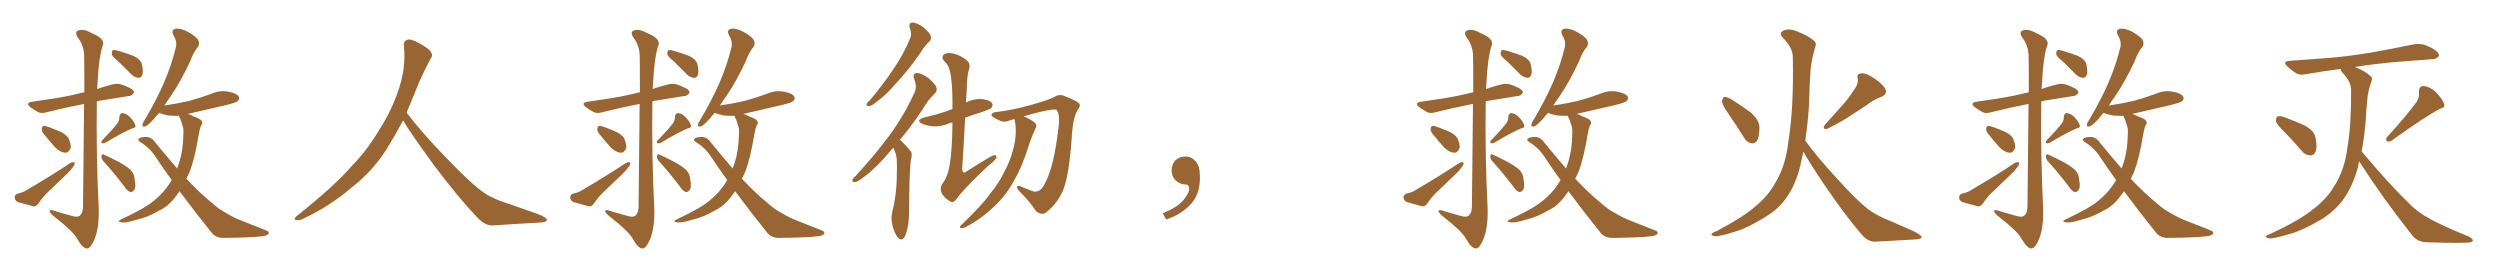 <svg xmlns="http://www.w3.org/2000/svg" xmlns:xlink="http://www.w3.org/1999/xlink" width="1350" height="150"><path fill="#996633" padding="10" d="M45.41 56.10L45.41 56.10Q34.42 58.30 25.63 60.50L25.63 60.50Q22.41 61.52 20.51 60.50L20.51 60.50Q18.46 59.33 16.55 58.01L16.55 58.01Q13.33 55.52 17.43 54.93L17.43 54.93Q23.73 54.05 29.15 53.17L29.15 53.17Q36.77 52.00 45.56 49.80L45.56 49.80Q45.56 31.35 45.41 29.00L45.41 29.00Q44.97 24.17 42.19 20.51L42.19 20.51Q39.99 17.29 42.33 16.41L42.33 16.41Q45.26 15.38 49.80 18.02L49.80 18.02Q57.57 21.24 55.22 25.34L55.22 25.34Q53.32 31.79 52.73 44.09L52.73 44.09Q52.59 46.14 52.44 48.05L52.44 48.05Q56.25 46.73 60.35 45.70L60.35 45.70Q63.43 44.82 65.77 45.70L65.77 45.70Q68.12 46.44 68.99 47.02L68.99 47.02Q72.36 48.34 72.36 50.10L72.36 50.10Q70.90 52.00 69.43 51.86L69.43 51.86Q62.99 52.88 54.93 54.20L54.93 54.20Q53.32 54.35 52.29 54.79L52.29 54.79Q51.86 83.64 53.32 112.65L53.32 112.65Q53.61 123.05 50.98 129.35L50.98 129.35Q48.78 134.33 46.88 134.18L46.88 134.18Q44.53 134.03 41.75 129.05L41.75 129.05Q39.40 124.80 29.74 117.33L29.74 117.33Q26.95 115.14 26.81 114.11L26.81 114.11Q26.51 112.65 31.05 114.40L31.05 114.40Q34.72 115.43 38.38 116.46L38.38 116.46Q41.46 117.48 42.92 116.60L42.92 116.60Q44.68 115.28 44.82 112.06L44.82 112.06Q45.26 76.46 45.41 56.10ZM23.44 72.07L23.44 72.07Q22.41 70.75 22.56 69.43L22.56 69.43Q22.71 67.82 24.17 67.97L24.17 67.97Q26.66 68.55 32.08 70.90L32.08 70.90Q35.60 72.36 37.06 74.71L37.06 74.71Q38.38 77.93 38.23 79.83L38.23 79.83Q37.06 82.62 35.16 82.47L35.16 82.47Q32.67 82.32 29.88 79.69L29.88 79.69Q26.66 76.17 23.44 72.07ZM9.38 104.59L9.38 104.59Q12.60 103.86 14.06 102.83L14.06 102.83Q27.39 95.07 37.94 88.04L37.94 88.04Q39.40 87.30 40.28 87.74L40.28 87.74Q40.58 88.92 39.26 90.38L39.26 90.38Q38.09 92.14 36.18 93.90L36.18 93.90Q31.35 98.58 26.51 103.13L26.51 103.13Q23.14 106.20 20.80 109.86L20.80 109.86Q19.63 111.47 18.16 111.47L18.16 111.47Q13.18 110.16 9.67 109.13L9.67 109.13Q8.06 108.40 7.91 106.64L7.91 106.64Q7.91 105.18 9.38 104.59ZM63.57 66.36L63.57 66.36Q64.60 64.60 64.45 63.13L64.45 63.13Q64.75 60.94 66.21 61.08L66.21 61.08Q68.70 61.38 70.61 63.72L70.61 63.72Q72.51 65.77 73.10 67.68L73.10 67.68Q73.39 69.14 71.48 69.29L71.48 69.29Q66.50 71.34 56.69 77.20L56.69 77.20Q55.81 77.49 54.93 77.34L54.93 77.34Q54.49 76.46 55.08 75.88L55.08 75.88Q60.79 70.02 63.57 66.36ZM55.66 86.87L55.66 86.87Q54.64 85.55 54.79 84.08L54.79 84.08Q55.08 82.91 56.10 83.50L56.10 83.50Q58.89 84.67 64.16 87.45L64.16 87.45Q68.70 89.94 70.61 91.85L70.61 91.85Q72.51 93.90 72.66 96.53L72.66 96.53Q73.68 101.51 72.22 102.83L72.22 102.83Q71.34 103.86 70.31 103.71L70.31 103.71Q68.55 102.98 67.09 100.63L67.09 100.63Q60.94 92.58 55.66 86.87ZM64.16 33.40L64.16 33.40Q60.79 30.76 60.35 29.30L60.35 29.30Q60.35 27.69 60.94 27.10L60.94 27.10Q61.82 26.81 63.72 27.39L63.72 27.39Q68.12 28.71 72.07 30.18L72.07 30.18Q76.03 32.08 76.61 34.72L76.61 34.72Q77.49 38.38 76.90 40.28L76.90 40.28Q76.32 42.04 74.85 42.04L74.85 42.04Q72.95 41.89 71.19 40.43L71.19 40.43Q67.38 36.62 64.16 33.40ZM96.97 103.27L96.97 103.27L96.97 103.27Q95.95 104.74 94.92 106.05L94.92 106.05Q90.97 111.47 85.69 113.82L85.69 113.82Q80.13 117.19 73.83 118.65L73.83 118.65Q68.85 120.26 66.21 120.12L66.21 120.12Q62.40 119.82 65.63 118.36L65.63 118.36Q78.96 112.21 83.94 107.67L83.94 107.67Q88.04 104.30 91.11 99.76L91.11 99.76Q91.85 98.58 92.72 97.27L92.72 97.27Q88.48 91.41 84.38 85.25L84.38 85.25Q81.01 79.83 75.59 76.61L75.59 76.61Q74.27 75.59 74.85 75L74.85 75Q76.03 73.83 79.69 73.97L79.69 73.97Q82.32 74.41 84.08 77.20L84.08 77.20Q90.23 84.67 95.65 90.97L95.65 90.97Q96.24 89.36 96.83 87.60L96.83 87.60Q98.88 81.15 99.02 72.36L99.02 72.36Q99.32 69.29 98.29 66.94L98.29 66.94Q97.85 65.33 97.41 64.31L97.41 64.31Q96.68 63.13 96.68 62.55L96.68 62.55Q93.46 62.55 91.11 62.40L91.11 62.40Q87.89 61.82 85.99 60.94L85.99 60.94Q84.38 62.55 83.35 64.01L83.35 64.01Q79.98 67.68 78.52 68.26L78.52 68.26Q76.76 68.70 76.90 67.24L76.90 67.24Q77.20 66.06 78.22 64.60L78.22 64.60Q84.38 54.20 88.48 44.82L88.48 44.82Q92.72 35.01 95.07 25.20L95.07 25.20Q95.65 22.27 93.75 19.19L93.75 19.19Q92.14 16.11 94.78 15.53L94.78 15.53Q97.56 15.09 101.66 17.29L101.66 17.29Q106.20 19.92 107.08 21.68L107.08 21.68Q107.96 23.58 106.93 25.34L106.93 25.34Q104.59 27.83 102.69 33.11L102.69 33.11Q97.41 44.38 92.14 52.00L92.14 52.00Q90.23 54.64 88.77 56.98L88.77 56.98Q95.80 55.96 102.10 54.49L102.10 54.49Q108.54 52.73 114.40 50.54L114.40 50.54Q118.80 48.63 123.34 49.51L123.34 49.51Q127.88 50.39 128.91 52.15L128.91 52.15Q129.64 53.32 128.32 54.64L128.32 54.64Q127.59 55.37 122.31 56.69L122.31 56.69Q111.62 59.18 101.37 61.52L101.37 61.52Q102.69 61.82 104.15 62.70L104.15 62.70Q108.25 64.16 108.84 65.19L108.84 65.19Q109.72 66.65 108.69 67.53L108.69 67.53Q107.96 69.14 107.37 72.36L107.37 72.36Q105.18 85.69 102.39 92.87L102.39 92.87Q101.51 94.78 100.63 96.53L100.63 96.53Q108.11 104.44 114.26 109.42L114.26 109.42Q118.21 112.94 121.00 114.40L121.00 114.40Q126.56 117.77 130.66 119.24L130.66 119.24Q137.26 121.88 143.99 124.51L143.99 124.51Q145.61 125.24 145.02 126.27L145.02 126.27Q143.99 127.44 141.36 127.59L141.36 127.59Q135.64 128.32 120.56 128.47L120.56 128.47Q116.31 128.47 113.96 125.24L113.96 125.24Q105.91 115.28 96.97 103.27ZM217.68 65.04L217.68 65.04L217.68 65.04Q213.72 72.51 210.06 78.37L210.06 78.37Q202.59 91.26 190.14 101.07L190.14 101.07Q177.83 111.62 163.18 118.36L163.18 118.36Q161.13 119.24 159.67 118.80L159.67 118.80Q158.50 118.36 159.96 116.89L159.96 116.89Q181.05 100.05 189.40 90.23L189.40 90.23Q197.90 81.59 204.05 71.34L204.05 71.34Q211.08 60.50 214.60 50.24L214.60 50.24Q219.43 37.21 218.12 24.90L218.12 24.90Q217.68 21.97 220.31 21.39L220.31 21.39Q221.92 20.95 226.03 23.14L226.03 23.14Q231.74 26.22 232.76 28.13L232.76 28.13Q233.94 30.03 232.47 31.79L232.47 31.79Q229.10 38.09 226.32 44.38L226.32 44.38Q222.80 53.17 219.58 60.79L219.58 60.79Q227.20 71.04 241.41 85.69L241.41 85.69Q254.30 99.17 261.47 104.15L261.47 104.15Q266.60 107.67 275.83 110.45L275.83 110.45Q283.30 113.09 290.04 115.43L290.04 115.43Q295.46 117.48 295.31 118.80L295.31 118.80Q295.17 120.12 290.33 120.26L290.33 120.26Q279.05 120.85 266.16 121.73L266.16 121.73Q261.91 122.02 257.37 117.04L257.37 117.04Q247.56 106.79 234.23 89.06L234.23 89.06Q220.31 69.87 217.68 65.04ZM345.41 56.10L345.41 56.10Q334.42 58.30 325.63 60.50L325.63 60.50Q322.41 61.52 320.51 60.50L320.51 60.50Q318.46 59.33 316.55 58.01L316.55 58.01Q313.33 55.52 317.43 54.93L317.43 54.93Q323.73 54.05 329.15 53.17L329.15 53.17Q336.77 52.00 345.56 49.80L345.56 49.80Q345.56 31.35 345.41 29.00L345.41 29.00Q344.97 24.17 342.19 20.51L342.19 20.51Q339.99 17.29 342.33 16.41L342.33 16.41Q345.26 15.38 349.80 18.02L349.80 18.02Q357.57 21.24 355.22 25.34L355.22 25.34Q353.32 31.79 352.73 44.09L352.73 44.09Q352.59 46.14 352.44 48.05L352.44 48.05Q356.25 46.73 360.35 45.70L360.35 45.70Q363.43 44.82 365.77 45.70L365.77 45.70Q368.12 46.44 368.99 47.02L368.99 47.02Q372.36 48.34 372.36 50.10L372.36 50.10Q370.90 52.00 369.43 51.86L369.43 51.86Q362.99 52.88 354.93 54.20L354.93 54.20Q353.32 54.35 352.29 54.79L352.29 54.79Q351.86 83.64 353.32 112.65L353.32 112.65Q353.61 123.05 350.98 129.35L350.98 129.35Q348.78 134.33 346.88 134.18L346.88 134.18Q344.53 134.03 341.75 129.05L341.75 129.05Q339.40 124.80 329.74 117.33L329.74 117.33Q326.95 115.14 326.81 114.11L326.81 114.11Q326.51 112.65 331.05 114.40L331.05 114.40Q334.72 115.43 338.38 116.46L338.38 116.46Q341.46 117.48 342.92 116.60L342.92 116.60Q344.68 115.28 344.82 112.06L344.82 112.06Q345.26 76.46 345.41 56.10ZM323.44 72.07L323.44 72.07Q322.41 70.75 322.56 69.43L322.56 69.43Q322.71 67.82 324.17 67.97L324.17 67.97Q326.66 68.55 332.08 70.90L332.08 70.90Q335.60 72.36 337.06 74.71L337.06 74.71Q338.38 77.93 338.23 79.83L338.23 79.83Q337.06 82.62 335.16 82.47L335.16 82.47Q332.67 82.32 329.88 79.69L329.88 79.69Q326.66 76.17 323.44 72.07ZM309.38 104.59L309.38 104.59Q312.60 103.86 314.06 102.83L314.06 102.83Q327.39 95.07 337.94 88.04L337.94 88.04Q339.40 87.30 340.28 87.74L340.28 87.74Q340.58 88.92 339.26 90.38L339.26 90.38Q338.09 92.14 336.18 93.90L336.18 93.90Q331.35 98.58 326.51 103.13L326.51 103.13Q323.14 106.20 320.80 109.86L320.80 109.86Q319.63 111.47 318.16 111.47L318.16 111.47Q313.18 110.16 309.67 109.13L309.67 109.13Q308.06 108.40 307.91 106.64L307.91 106.64Q307.91 105.18 309.38 104.59ZM363.57 66.36L363.57 66.36Q364.60 64.60 364.45 63.13L364.45 63.13Q364.75 60.94 366.21 61.08L366.21 61.08Q368.70 61.38 370.61 63.72L370.61 63.72Q372.51 65.77 373.10 67.68L373.10 67.68Q373.39 69.14 371.48 69.29L371.48 69.29Q366.50 71.34 356.69 77.20L356.69 77.20Q355.81 77.49 354.93 77.34L354.93 77.34Q354.49 76.46 355.08 75.88L355.08 75.88Q360.79 70.02 363.57 66.36ZM355.66 86.87L355.66 86.87Q354.64 85.55 354.79 84.08L354.79 84.08Q355.08 82.91 356.10 83.50L356.10 83.50Q358.89 84.67 364.16 87.45L364.16 87.45Q368.70 89.94 370.61 91.85L370.61 91.85Q372.51 93.90 372.66 96.53L372.66 96.53Q373.68 101.51 372.22 102.83L372.22 102.83Q371.34 103.86 370.31 103.71L370.31 103.71Q368.55 102.98 367.09 100.63L367.09 100.63Q360.94 92.58 355.66 86.87ZM364.16 33.40L364.16 33.40Q360.79 30.76 360.35 29.30L360.35 29.30Q360.35 27.69 360.94 27.10L360.94 27.10Q361.82 26.81 363.72 27.39L363.72 27.39Q368.12 28.71 372.07 30.18L372.07 30.18Q376.03 32.08 376.61 34.72L376.61 34.72Q377.49 38.38 376.90 40.28L376.90 40.28Q376.32 42.04 374.85 42.04L374.85 42.04Q372.95 41.89 371.19 40.43L371.19 40.43Q367.38 36.62 364.16 33.40ZM396.97 103.27L396.97 103.27L396.97 103.27Q395.95 104.74 394.92 106.05L394.92 106.05Q390.97 111.47 385.69 113.82L385.69 113.82Q380.13 117.19 373.83 118.65L373.83 118.65Q368.85 120.26 366.21 120.12L366.21 120.12Q362.40 119.82 365.63 118.36L365.63 118.36Q378.96 112.21 383.94 107.67L383.94 107.67Q388.04 104.30 391.11 99.76L391.11 99.76Q391.85 98.58 392.72 97.27L392.72 97.27Q388.48 91.41 384.38 85.25L384.38 85.25Q381.01 79.83 375.59 76.61L375.59 76.61Q374.27 75.59 374.85 75L374.85 75Q376.03 73.83 379.69 73.97L379.69 73.97Q382.32 74.41 384.08 77.20L384.08 77.20Q390.23 84.67 395.65 90.97L395.65 90.97Q396.24 89.36 396.83 87.60L396.83 87.60Q398.88 81.15 399.02 72.36L399.02 72.36Q399.32 69.29 398.29 66.94L398.29 66.94Q397.85 65.33 397.41 64.31L397.41 64.31Q396.68 63.13 396.68 62.55L396.68 62.55Q393.46 62.55 391.11 62.40L391.11 62.40Q387.89 61.82 385.99 60.94L385.99 60.94Q384.38 62.55 383.35 64.01L383.35 64.01Q379.98 67.68 378.52 68.26L378.52 68.26Q376.76 68.70 376.90 67.24L376.90 67.24Q377.20 66.06 378.22 64.60L378.22 64.60Q384.38 54.20 388.48 44.82L388.48 44.82Q392.72 35.01 395.07 25.20L395.07 25.20Q395.65 22.27 393.75 19.19L393.75 19.19Q392.14 16.11 394.78 15.53L394.78 15.53Q397.56 15.09 401.66 17.29L401.66 17.29Q406.20 19.92 407.08 21.68L407.08 21.68Q407.96 23.58 406.93 25.34L406.93 25.34Q404.59 27.83 402.69 33.11L402.69 33.11Q397.41 44.38 392.14 52.00L392.14 52.00Q390.23 54.64 388.77 56.98L388.77 56.98Q395.80 55.96 402.10 54.49L402.10 54.49Q408.54 52.73 414.40 50.54L414.40 50.54Q418.80 48.63 423.34 49.51L423.34 49.51Q427.88 50.39 428.91 52.15L428.91 52.15Q429.64 53.32 428.32 54.64L428.32 54.64Q427.59 55.37 422.31 56.69L422.31 56.69Q411.62 59.18 401.37 61.52L401.37 61.52Q402.69 61.82 404.15 62.70L404.15 62.70Q408.25 64.16 408.84 65.19L408.84 65.19Q409.72 66.65 408.69 67.53L408.69 67.53Q407.96 69.14 407.37 72.36L407.37 72.36Q405.18 85.69 402.39 92.87L402.39 92.87Q401.51 94.78 400.63 96.53L400.63 96.53Q408.11 104.44 414.26 109.42L414.26 109.42Q418.21 112.94 421.00 114.40L421.00 114.40Q426.56 117.77 430.66 119.24L430.66 119.24Q437.26 121.88 443.99 124.51L443.99 124.51Q445.61 125.24 445.02 126.27L445.02 126.27Q443.99 127.44 441.36 127.59L441.36 127.59Q435.64 128.32 420.56 128.47L420.56 128.47Q416.31 128.47 413.96 125.24L413.96 125.24Q405.91 115.28 396.97 103.27ZM491.31 15.23L491.31 15.23Q490.43 12.30 492.77 12.16L492.77 12.16Q495.26 12.30 498.49 14.65L498.49 14.65Q502.00 17.58 502.59 19.34L502.59 19.34Q503.17 21.09 501.86 22.41L501.86 22.41Q499.51 24.46 496.73 29.00L496.73 29.00Q489.99 38.53 484.13 44.68L484.13 44.68Q478.71 51.12 474.17 54.35L474.17 54.35Q470.95 57.13 469.48 57.28L469.48 57.28Q467.58 57.57 468.02 56.10L468.02 56.10Q468.31 55.37 469.78 54.05L469.78 54.05Q476.95 45.56 482.23 37.65L482.23 37.65Q487.79 29.59 491.46 20.80L491.46 20.80Q492.63 18.31 491.31 15.23ZM482.37 79.83L482.37 79.83Q481.35 80.71 480.76 81.59L480.76 81.59Q473.14 90.67 466.99 95.21L466.99 95.21Q463.33 98.14 461.87 98.29L461.87 98.29Q459.81 98.44 460.40 96.97L460.40 96.97Q460.69 96.24 462.16 94.92L462.16 94.92Q472.71 83.35 480.32 73.10L480.32 73.10Q488.23 62.26 493.65 50.39L493.65 50.39Q495.41 47.02 493.65 42.63L493.65 42.63Q492.63 39.55 495.26 39.40L495.26 39.40Q497.75 39.55 501.42 42.19L501.42 42.19Q505.08 45.41 505.66 47.17L505.66 47.17Q506.25 49.07 504.79 50.54L504.79 50.54Q501.42 53.47 497.75 59.77L497.75 59.77Q491.60 68.85 485.89 75.59L485.89 75.59Q486.91 76.03 487.50 76.90L487.50 76.90Q489.26 78.66 491.60 81.45L491.60 81.45Q492.92 82.76 491.89 86.43L491.89 86.43Q491.02 91.70 490.87 115.58L490.87 115.58Q490.87 121.58 488.96 127.00L488.96 127.00Q487.35 130.66 485.01 128.47L485.01 128.47Q483.54 127.00 482.08 122.46L482.08 122.46Q481.05 118.07 481.64 115.43L481.64 115.43Q484.28 104.74 484.28 94.19L484.28 94.19Q484.42 90.53 484.28 86.57L484.28 86.57Q484.13 83.50 482.67 80.42L482.67 80.42Q482.37 79.98 482.37 79.83ZM514.31 66.06L514.31 66.06Q513.43 66.36 512.84 66.50L512.84 66.50Q508.30 68.41 504.20 68.26L504.20 68.26Q500.83 67.97 498.19 66.94L498.19 66.94Q493.95 64.89 499.22 63.43L499.22 63.43Q506.10 61.82 511.52 59.91L511.52 59.91Q512.84 59.33 514.31 58.89L514.31 58.89Q514.45 47.31 513.57 42.04L513.57 42.04Q512.99 35.74 510.21 33.40L510.21 33.40Q508.30 31.35 509.33 29.88L509.33 29.88Q510.79 27.98 515.19 29.00L515.19 29.00Q518.99 30.03 522.22 32.67L522.22 32.67Q524.27 34.72 523.24 37.50L523.24 37.50Q522.07 41.46 522.07 48.05L522.07 48.05Q521.78 51.71 521.63 55.37L521.63 55.37Q525.44 53.32 529.83 53.47L529.83 53.47Q534.38 53.91 535.69 55.66L535.69 55.66Q536.43 56.69 535.40 58.15L535.40 58.15Q534.81 58.89 530.71 60.35L530.71 60.35Q525.73 61.82 521.19 63.57L521.19 63.57Q520.46 77.78 519.58 91.11L519.58 91.11Q519.73 94.48 522.36 92.29L522.36 92.29Q528.37 88.48 533.79 85.25L533.79 85.25Q536.43 83.64 537.45 83.79L537.45 83.79Q538.18 84.08 538.04 85.11L538.04 85.11Q537.74 86.43 533.64 89.50L533.64 89.50Q519.43 102.98 516.65 107.37L516.65 107.37Q514.75 109.86 513.28 108.84L513.28 108.84Q510.64 107.52 508.74 104.74L508.74 104.74Q507.13 101.66 509.03 99.02L509.03 99.02Q511.82 95.36 512.84 89.06L512.84 89.06Q514.16 81.30 514.31 67.09L514.31 67.09Q514.31 66.50 514.31 66.06ZM547.85 64.31L547.85 64.31L547.85 64.31Q545.80 64.75 544.34 65.33L544.34 65.33Q541.70 66.36 538.48 64.45L538.48 64.45Q535.25 62.99 535.40 61.96L535.40 61.96Q535.69 60.64 538.04 60.50L538.04 60.50Q546.83 59.47 556.64 56.69L556.64 56.69Q566.60 53.91 569.24 52.44L569.24 52.44Q571.73 50.68 574.51 51.71L574.51 51.71Q581.54 54.49 582.86 55.96L582.86 55.96Q583.59 57.28 582.13 59.03L582.13 59.03Q579.49 63.28 578.91 71.78L578.91 71.78Q577.44 95.36 573.78 103.42L573.78 103.42Q570.70 110.01 565.72 113.96L565.72 113.96Q562.94 117.04 559.28 113.82L559.28 113.82Q556.35 109.13 550.05 102.83L550.05 102.83Q547.85 99.61 551.07 100.63L551.07 100.63Q554.44 102.10 558.11 103.42L558.11 103.42Q561.62 104.00 563.82 99.90L563.82 99.90Q569.09 90.67 571.44 69.87L571.44 69.87Q572.61 62.55 570.70 59.47L570.70 59.47Q570.26 59.03 568.07 59.18L568.07 59.18Q561.18 60.21 552.83 62.84L552.83 62.84Q553.27 63.13 553.86 63.28L553.86 63.28Q558.11 65.33 559.13 66.65L559.13 66.65Q560.16 67.97 559.13 69.43L559.13 69.43Q557.37 73.10 556.05 77.05L556.05 77.05Q552.10 89.94 547.56 97.56L547.56 97.56Q543.46 105.32 536.72 111.62L536.72 111.62Q529.83 118.21 521.34 122.75L521.34 122.75Q519.87 123.34 518.85 123.19L518.85 123.19Q517.82 122.75 518.85 121.73L518.85 121.73Q530.27 110.89 534.67 104.59L534.67 104.59Q539.21 99.17 542.29 92.87L542.29 92.87Q545.80 86.28 547.27 79.98L547.27 79.98Q549.32 72.22 548.00 65.04L548.00 65.04Q547.85 64.45 547.85 64.31ZM647.75 91.99L647.75 91.99L647.75 91.99Q648.93 103.27 643.65 109.57L643.65 109.57Q638.09 115.87 629.74 118.51L629.74 118.51L627.83 115.14Q636.47 111.77 639.70 107.23L639.70 107.23Q642.19 103.86 642.19 101.95L642.19 101.95Q642.04 99.61 640.14 99.61L640.14 99.61Q637.06 99.61 634.72 97.27L634.72 97.27Q632.67 95.21 632.67 91.99L632.67 91.99Q632.81 88.48 634.72 86.57L634.72 86.57Q636.91 84.52 640.14 84.52L640.14 84.52Q642.92 84.52 644.82 86.28L644.82 86.28Q647.31 88.33 647.75 91.99ZM795.41 56.10L795.41 56.10Q784.42 58.30 775.63 60.50L775.63 60.50Q772.41 61.52 770.51 60.50L770.51 60.50Q768.46 59.33 766.55 58.01L766.55 58.01Q763.33 55.52 767.43 54.93L767.43 54.93Q773.73 54.05 779.15 53.17L779.15 53.17Q786.77 52.00 795.56 49.80L795.56 49.80Q795.56 31.35 795.41 29.00L795.41 29.00Q794.97 24.17 792.19 20.51L792.19 20.51Q789.99 17.29 792.33 16.41L792.33 16.41Q795.26 15.38 799.80 18.02L799.80 18.02Q807.57 21.24 805.22 25.34L805.22 25.34Q803.32 31.79 802.73 44.09L802.73 44.09Q802.59 46.14 802.44 48.05L802.44 48.05Q806.25 46.73 810.35 45.70L810.35 45.70Q813.43 44.82 815.77 45.70L815.77 45.70Q818.12 46.44 818.99 47.02L818.99 47.02Q822.36 48.34 822.36 50.10L822.36 50.10Q820.90 52.00 819.43 51.86L819.43 51.86Q812.99 52.88 804.93 54.20L804.93 54.20Q803.32 54.35 802.29 54.79L802.29 54.79Q801.86 83.64 803.32 112.65L803.32 112.65Q803.61 123.05 800.98 129.35L800.98 129.35Q798.78 134.33 796.88 134.18L796.88 134.18Q794.53 134.03 791.75 129.05L791.75 129.05Q789.40 124.80 779.74 117.33L779.74 117.33Q776.95 115.14 776.81 114.11L776.81 114.11Q776.51 112.65 781.05 114.40L781.05 114.40Q784.72 115.43 788.38 116.46L788.38 116.46Q791.46 117.48 792.92 116.60L792.92 116.60Q794.68 115.28 794.82 112.06L794.82 112.06Q795.26 76.46 795.41 56.10ZM773.44 72.07L773.44 72.07Q772.41 70.75 772.56 69.43L772.56 69.43Q772.71 67.82 774.17 67.97L774.17 67.97Q776.66 68.55 782.08 70.90L782.08 70.90Q785.60 72.36 787.06 74.71L787.06 74.71Q788.38 77.93 788.23 79.83L788.23 79.83Q787.06 82.62 785.16 82.47L785.16 82.47Q782.67 82.32 779.88 79.69L779.88 79.69Q776.66 76.17 773.44 72.07ZM759.38 104.59L759.38 104.59Q762.60 103.86 764.06 102.83L764.06 102.83Q777.39 95.07 787.94 88.04L787.94 88.04Q789.40 87.30 790.28 87.74L790.28 87.74Q790.58 88.92 789.26 90.38L789.26 90.38Q788.09 92.14 786.18 93.90L786.18 93.90Q781.35 98.58 776.51 103.13L776.51 103.13Q773.14 106.20 770.80 109.86L770.80 109.86Q769.63 111.47 768.16 111.47L768.16 111.47Q763.18 110.16 759.67 109.13L759.67 109.13Q758.06 108.40 757.91 106.64L757.91 106.64Q757.91 105.18 759.38 104.59ZM813.57 66.36L813.57 66.36Q814.60 64.60 814.45 63.13L814.45 63.13Q814.75 60.94 816.21 61.08L816.21 61.08Q818.70 61.38 820.61 63.72L820.61 63.72Q822.51 65.77 823.10 67.68L823.10 67.68Q823.39 69.14 821.48 69.29L821.48 69.29Q816.50 71.34 806.69 77.20L806.69 77.20Q805.81 77.49 804.93 77.34L804.93 77.34Q804.49 76.46 805.08 75.88L805.08 75.88Q810.79 70.02 813.57 66.36ZM805.66 86.87L805.66 86.87Q804.64 85.55 804.79 84.08L804.79 84.08Q805.08 82.91 806.10 83.50L806.10 83.50Q808.89 84.67 814.16 87.45L814.16 87.45Q818.70 89.94 820.61 91.85L820.61 91.85Q822.51 93.90 822.66 96.53L822.66 96.53Q823.68 101.51 822.22 102.83L822.22 102.83Q821.34 103.86 820.31 103.71L820.31 103.71Q818.55 102.98 817.09 100.63L817.09 100.63Q810.94 92.58 805.66 86.87ZM814.16 33.40L814.16 33.40Q810.79 30.76 810.35 29.30L810.35 29.30Q810.35 27.69 810.94 27.10L810.94 27.10Q811.82 26.81 813.72 27.39L813.72 27.39Q818.12 28.71 822.07 30.18L822.07 30.18Q826.03 32.08 826.61 34.72L826.61 34.72Q827.49 38.38 826.90 40.28L826.90 40.28Q826.32 42.04 824.85 42.04L824.85 42.04Q822.95 41.89 821.19 40.43L821.19 40.43Q817.38 36.62 814.16 33.40ZM846.97 103.27L846.97 103.27L846.97 103.27Q845.95 104.74 844.92 106.05L844.92 106.05Q840.97 111.47 835.69 113.82L835.69 113.82Q830.13 117.19 823.83 118.65L823.83 118.65Q818.85 120.26 816.21 120.12L816.21 120.12Q812.40 119.82 815.63 118.36L815.63 118.36Q828.96 112.21 833.94 107.67L833.94 107.67Q838.04 104.30 841.11 99.76L841.11 99.76Q841.85 98.58 842.72 97.27L842.72 97.27Q838.48 91.41 834.38 85.25L834.38 85.25Q831.01 79.83 825.59 76.61L825.59 76.61Q824.27 75.59 824.85 75L824.85 75Q826.03 73.83 829.69 73.97L829.69 73.97Q832.32 74.41 834.08 77.20L834.08 77.20Q840.23 84.67 845.65 90.97L845.65 90.97Q846.24 89.36 846.83 87.60L846.83 87.60Q848.88 81.15 849.02 72.36L849.02 72.36Q849.32 69.29 848.29 66.94L848.29 66.94Q847.85 65.33 847.41 64.31L847.41 64.31Q846.68 63.13 846.68 62.55L846.68 62.55Q843.46 62.55 841.11 62.40L841.11 62.40Q837.89 61.82 835.99 60.94L835.99 60.94Q834.38 62.55 833.35 64.01L833.35 64.01Q829.98 67.68 828.52 68.26L828.52 68.26Q826.76 68.70 826.90 67.24L826.90 67.24Q827.20 66.06 828.22 64.60L828.22 64.60Q834.38 54.20 838.48 44.82L838.48 44.82Q842.72 35.01 845.07 25.20L845.07 25.20Q845.65 22.27 843.75 19.19L843.75 19.19Q842.14 16.11 844.78 15.53L844.78 15.53Q847.56 15.09 851.66 17.29L851.66 17.29Q856.20 19.92 857.08 21.68L857.08 21.68Q857.96 23.58 856.93 25.34L856.93 25.34Q854.59 27.83 852.69 33.11L852.69 33.11Q847.41 44.38 842.14 52.00L842.14 52.00Q840.23 54.64 838.77 56.98L838.77 56.98Q845.80 55.96 852.10 54.49L852.10 54.49Q858.54 52.73 864.40 50.54L864.40 50.54Q868.80 48.63 873.34 49.51L873.34 49.51Q877.88 50.39 878.91 52.15L878.91 52.15Q879.64 53.32 878.32 54.64L878.32 54.64Q877.59 55.37 872.31 56.69L872.31 56.69Q861.62 59.18 851.37 61.52L851.37 61.52Q852.69 61.82 854.15 62.70L854.15 62.70Q858.25 64.16 858.84 65.19L858.84 65.19Q859.72 66.65 858.69 67.53L858.69 67.53Q857.96 69.14 857.37 72.36L857.37 72.36Q855.18 85.69 852.39 92.87L852.39 92.87Q851.51 94.78 850.63 96.53L850.63 96.53Q858.11 104.44 864.26 109.42L864.26 109.42Q868.21 112.94 871.00 114.40L871.00 114.40Q876.56 117.77 880.66 119.24L880.66 119.24Q887.26 121.88 893.99 124.51L893.99 124.51Q895.61 125.24 895.02 126.27L895.02 126.27Q893.99 127.44 891.36 127.59L891.36 127.59Q885.64 128.32 870.56 128.47L870.56 128.47Q866.31 128.47 863.96 125.24L863.96 125.24Q855.91 115.28 846.97 103.27ZM933.11 61.08L933.11 61.08Q930.03 56.69 929.88 54.79L929.88 54.79Q930.18 52.73 931.20 52.29L931.20 52.29Q932.23 52.29 934.42 53.32L934.42 53.32Q940.28 56.98 945.26 60.64L945.26 60.64Q950.10 64.89 950.10 68.85L950.10 68.85Q950.10 73.83 948.78 76.03L948.78 76.03Q947.46 77.78 945.70 77.34L945.70 77.34Q943.21 76.90 941.75 74.27L941.75 74.27Q937.21 66.94 933.11 61.08ZM1001.07 48.63L1001.07 48.63Q1003.71 45.41 1003.13 42.19L1003.13 42.19Q1002.54 39.84 1004.74 39.70L1004.74 39.70Q1007.08 39.11 1011.18 41.75L1011.18 41.75Q1015.58 44.38 1017.92 47.61L1017.92 47.61Q1019.53 50.83 1015.87 52.29L1015.87 52.29Q1011.62 53.91 1008.11 56.69L1008.11 56.69Q1004.44 59.03 1000.49 61.67L1000.49 61.67Q995.65 65.04 986.72 69.58L986.72 69.58Q983.64 70.02 985.55 67.24L985.55 67.24Q990.23 61.96 994.63 57.13L994.63 57.13Q998.00 53.47 1001.07 48.63ZM974.85 75.88L974.85 75.88L974.85 75.88Q981.01 84.52 991.70 96.09L991.70 96.09Q1002.54 108.11 1008.40 112.65L1008.40 112.65Q1012.79 116.16 1020.85 119.38L1020.85 119.38Q1027.44 122.17 1033.30 124.80L1033.30 124.80Q1037.84 127.15 1037.70 128.17L1037.70 128.17Q1037.55 129.20 1033.45 129.35L1033.45 129.35Q1023.49 129.93 1012.35 130.52L1012.35 130.52Q1008.40 130.52 1004.74 125.98L1004.74 125.98Q996.39 116.31 985.25 99.90L985.25 99.90Q977.05 87.74 973.83 81.88L973.83 81.88Q973.10 85.55 972.22 89.21L972.22 89.21Q969.73 99.61 964.75 106.64L964.75 106.64Q960.64 112.65 953.47 117.04L953.47 117.04Q944.09 122.90 937.79 124.80L937.79 124.80Q928.86 127.73 926.22 127.59L926.22 127.59Q923.44 127.15 924.46 126.12L924.46 126.12Q924.90 125.54 927.25 124.66L927.25 124.66Q941.46 117.19 948.05 111.33L948.05 111.33Q954.93 105.62 958.59 98.88L958.59 98.88Q964.16 89.79 965.63 77.05L965.63 77.05Q968.70 58.59 968.12 30.76L968.12 30.76Q967.97 25.63 962.99 20.65L962.99 20.65Q960.06 17.72 963.57 16.26L963.57 16.26Q966.50 15.38 970.17 16.85L970.17 16.85Q976.32 19.19 979.54 21.97L979.54 21.97Q981.15 23.29 980.27 25.20L980.27 25.20Q977.64 33.84 977.49 41.31L977.49 41.31Q977.20 45.85 977.05 51.27L977.05 51.27Q976.76 63.43 974.85 75.88ZM1095.41 56.10L1095.41 56.10Q1084.42 58.30 1075.63 60.50L1075.63 60.50Q1072.41 61.52 1070.51 60.50L1070.51 60.50Q1068.46 59.33 1066.55 58.01L1066.55 58.01Q1063.33 55.52 1067.43 54.93L1067.43 54.93Q1073.73 54.05 1079.15 53.17L1079.15 53.17Q1086.77 52.00 1095.56 49.80L1095.56 49.80Q1095.56 31.35 1095.41 29.00L1095.41 29.00Q1094.97 24.17 1092.19 20.51L1092.19 20.51Q1089.99 17.29 1092.33 16.41L1092.33 16.41Q1095.26 15.38 1099.80 18.02L1099.80 18.02Q1107.57 21.24 1105.22 25.34L1105.22 25.34Q1103.32 31.79 1102.73 44.09L1102.73 44.09Q1102.59 46.14 1102.44 48.05L1102.44 48.05Q1106.25 46.73 1110.35 45.70L1110.35 45.70Q1113.43 44.82 1115.77 45.70L1115.77 45.70Q1118.12 46.44 1118.99 47.02L1118.99 47.02Q1122.36 48.34 1122.36 50.10L1122.36 50.10Q1120.90 52.00 1119.43 51.86L1119.43 51.86Q1112.99 52.88 1104.93 54.20L1104.93 54.20Q1103.32 54.35 1102.29 54.79L1102.29 54.79Q1101.86 83.64 1103.32 112.65L1103.32 112.65Q1103.61 123.05 1100.98 129.35L1100.98 129.35Q1098.78 134.33 1096.88 134.18L1096.88 134.18Q1094.53 134.03 1091.75 129.05L1091.75 129.05Q1089.40 124.80 1079.74 117.33L1079.74 117.33Q1076.95 115.14 1076.81 114.11L1076.81 114.11Q1076.51 112.65 1081.05 114.40L1081.05 114.40Q1084.72 115.43 1088.38 116.46L1088.38 116.46Q1091.46 117.48 1092.92 116.60L1092.92 116.60Q1094.68 115.28 1094.82 112.06L1094.82 112.06Q1095.26 76.46 1095.41 56.10ZM1073.44 72.07L1073.44 72.07Q1072.41 70.75 1072.56 69.43L1072.56 69.43Q1072.71 67.82 1074.17 67.97L1074.17 67.97Q1076.66 68.55 1082.08 70.90L1082.08 70.90Q1085.60 72.36 1087.06 74.71L1087.06 74.71Q1088.38 77.93 1088.23 79.83L1088.23 79.83Q1087.06 82.62 1085.16 82.47L1085.16 82.47Q1082.67 82.32 1079.88 79.69L1079.88 79.69Q1076.66 76.17 1073.44 72.07ZM1059.38 104.59L1059.38 104.59Q1062.60 103.86 1064.06 102.83L1064.06 102.83Q1077.39 95.07 1087.94 88.04L1087.94 88.04Q1089.40 87.30 1090.28 87.74L1090.28 87.74Q1090.58 88.92 1089.26 90.38L1089.26 90.38Q1088.09 92.14 1086.18 93.90L1086.18 93.90Q1081.35 98.58 1076.51 103.13L1076.51 103.13Q1073.14 106.20 1070.80 109.86L1070.80 109.86Q1069.63 111.47 1068.16 111.47L1068.16 111.47Q1063.18 110.16 1059.67 109.13L1059.67 109.13Q1058.06 108.40 1057.91 106.64L1057.91 106.64Q1057.91 105.18 1059.38 104.59ZM1113.57 66.36L1113.57 66.36Q1114.60 64.60 1114.45 63.13L1114.45 63.13Q1114.75 60.94 1116.21 61.08L1116.21 61.08Q1118.70 61.38 1120.61 63.72L1120.61 63.72Q1122.51 65.77 1123.10 67.68L1123.10 67.68Q1123.39 69.14 1121.48 69.29L1121.48 69.29Q1116.50 71.34 1106.69 77.20L1106.69 77.20Q1105.81 77.49 1104.93 77.34L1104.93 77.34Q1104.49 76.46 1105.08 75.88L1105.08 75.88Q1110.79 70.02 1113.57 66.36ZM1105.66 86.87L1105.66 86.87Q1104.64 85.55 1104.79 84.08L1104.79 84.08Q1105.08 82.91 1106.10 83.50L1106.10 83.50Q1108.89 84.67 1114.16 87.45L1114.16 87.45Q1118.70 89.94 1120.61 91.85L1120.61 91.85Q1122.51 93.90 1122.66 96.53L1122.66 96.53Q1123.68 101.51 1122.22 102.83L1122.22 102.83Q1121.34 103.86 1120.31 103.71L1120.31 103.71Q1118.55 102.98 1117.09 100.63L1117.09 100.63Q1110.94 92.58 1105.66 86.87ZM1114.16 33.40L1114.16 33.40Q1110.79 30.76 1110.35 29.30L1110.35 29.30Q1110.35 27.69 1110.94 27.10L1110.94 27.10Q1111.82 26.81 1113.72 27.39L1113.72 27.39Q1118.12 28.71 1122.07 30.18L1122.07 30.18Q1126.03 32.08 1126.61 34.72L1126.61 34.72Q1127.49 38.38 1126.90 40.28L1126.90 40.28Q1126.32 42.04 1124.85 42.04L1124.85 42.04Q1122.95 41.89 1121.19 40.43L1121.19 40.43Q1117.38 36.62 1114.16 33.40ZM1146.97 103.27L1146.97 103.27L1146.97 103.27Q1145.95 104.74 1144.92 106.05L1144.92 106.05Q1140.97 111.47 1135.69 113.82L1135.69 113.82Q1130.13 117.19 1123.83 118.65L1123.83 118.65Q1118.85 120.26 1116.21 120.12L1116.21 120.12Q1112.40 119.82 1115.63 118.36L1115.63 118.36Q1128.96 112.21 1133.94 107.67L1133.94 107.67Q1138.04 104.30 1141.11 99.76L1141.11 99.76Q1141.85 98.58 1142.72 97.27L1142.72 97.27Q1138.48 91.41 1134.38 85.25L1134.38 85.25Q1131.01 79.83 1125.59 76.61L1125.59 76.61Q1124.27 75.59 1124.85 75L1124.85 75Q1126.03 73.83 1129.69 73.97L1129.69 73.97Q1132.32 74.41 1134.08 77.20L1134.08 77.20Q1140.23 84.67 1145.65 90.97L1145.65 90.97Q1146.24 89.36 1146.83 87.60L1146.83 87.60Q1148.88 81.15 1149.02 72.36L1149.02 72.36Q1149.32 69.29 1148.29 66.94L1148.29 66.94Q1147.85 65.33 1147.41 64.31L1147.41 64.31Q1146.68 63.13 1146.68 62.55L1146.68 62.55Q1143.46 62.55 1141.11 62.40L1141.11 62.40Q1137.89 61.82 1135.99 60.94L1135.99 60.94Q1134.38 62.55 1133.35 64.01L1133.35 64.01Q1129.98 67.68 1128.52 68.26L1128.52 68.26Q1126.76 68.70 1126.90 67.24L1126.90 67.24Q1127.20 66.06 1128.22 64.60L1128.22 64.60Q1134.38 54.20 1138.48 44.82L1138.48 44.82Q1142.72 35.01 1145.07 25.20L1145.07 25.20Q1145.65 22.27 1143.75 19.19L1143.75 19.19Q1142.14 16.11 1144.78 15.53L1144.78 15.53Q1147.56 15.09 1151.66 17.29L1151.66 17.29Q1156.20 19.92 1157.08 21.68L1157.08 21.68Q1157.96 23.58 1156.93 25.34L1156.93 25.34Q1154.59 27.83 1152.69 33.11L1152.69 33.11Q1147.41 44.38 1142.14 52.00L1142.14 52.00Q1140.23 54.64 1138.77 56.98L1138.77 56.98Q1145.80 55.96 1152.10 54.49L1152.10 54.49Q1158.54 52.73 1164.40 50.54L1164.40 50.54Q1168.80 48.63 1173.34 49.51L1173.34 49.51Q1177.88 50.39 1178.91 52.15L1178.91 52.15Q1179.64 53.32 1178.32 54.64L1178.32 54.64Q1177.59 55.37 1172.31 56.69L1172.31 56.69Q1161.62 59.18 1151.37 61.52L1151.37 61.52Q1152.69 61.82 1154.15 62.70L1154.15 62.70Q1158.25 64.16 1158.84 65.19L1158.84 65.19Q1159.72 66.65 1158.69 67.53L1158.69 67.53Q1157.96 69.14 1157.37 72.36L1157.37 72.36Q1155.18 85.69 1152.39 92.87L1152.39 92.87Q1151.51 94.78 1150.63 96.53L1150.63 96.53Q1158.11 104.44 1164.26 109.42L1164.26 109.42Q1168.21 112.94 1171.00 114.40L1171.00 114.40Q1176.56 117.77 1180.66 119.24L1180.66 119.24Q1187.26 121.88 1193.99 124.51L1193.99 124.51Q1195.61 125.24 1195.02 126.27L1195.02 126.27Q1193.99 127.44 1191.36 127.59L1191.36 127.59Q1185.64 128.32 1170.56 128.47L1170.56 128.47Q1166.31 128.47 1163.96 125.24L1163.96 125.24Q1155.91 115.28 1146.97 103.27ZM1233.69 71.34L1233.69 71.34Q1229.59 67.38 1229.00 65.48L1229.00 65.48Q1229.00 63.43 1229.88 62.84L1229.88 62.84Q1230.91 62.40 1233.54 63.28L1233.54 63.28Q1239.40 65.48 1244.68 67.82L1244.68 67.82Q1249.80 70.75 1250.39 74.41L1250.39 74.41Q1251.42 79.54 1250.39 81.88L1250.39 81.88Q1249.37 84.08 1247.61 83.94L1247.61 83.94Q1244.82 83.79 1242.92 81.45L1242.92 81.45Q1238.23 75.88 1233.69 71.34ZM1305.03 54.93L1305.03 54.93Q1306.64 52.15 1306.20 49.80L1306.20 49.80Q1306.05 46.58 1308.69 46.44L1308.69 46.44Q1312.50 46.88 1315.72 50.10L1315.72 50.10Q1318.80 53.32 1319.82 56.10L1319.82 56.10Q1320.56 58.15 1317.48 58.74L1317.48 58.74Q1308.84 63.43 1291.55 75.88L1291.55 75.88Q1290.23 76.76 1288.92 76.32L1288.92 76.32Q1288.04 75 1289.06 73.97L1289.06 73.97Q1299.61 62.40 1305.03 54.93ZM1273.97 87.16L1273.97 87.16L1273.97 87.16Q1273.54 88.48 1273.39 89.94L1273.39 89.94Q1270.46 100.78 1265.19 107.96L1265.19 107.96Q1260.64 114.11 1253.47 118.51L1253.47 118.51Q1243.80 124.22 1237.21 126.12L1237.21 126.12Q1227.83 128.91 1225.49 128.76L1225.49 128.76Q1223.14 128.32 1223.73 127.44L1223.73 127.44Q1224.46 126.71 1226.37 126.12L1226.37 126.12Q1241.75 118.95 1248.78 113.23L1248.78 113.23Q1256.25 107.67 1260.21 100.93L1260.21 100.93Q1266.21 91.85 1267.68 79.10L1267.68 79.10Q1269.73 67.09 1269.58 48.63L1269.58 48.63Q1269.58 44.09 1265.19 39.55L1265.19 39.55Q1263.87 38.09 1264.01 37.21L1264.01 37.21Q1254.05 38.53 1245.56 39.99L1245.56 39.99Q1241.89 40.87 1239.70 39.40L1239.70 39.40Q1237.35 37.94 1235.45 36.18L1235.45 36.18Q1231.93 32.96 1236.77 32.81L1236.77 32.81Q1246.44 32.08 1254.93 31.49L1254.93 31.49Q1267.24 30.62 1281.01 28.27L1281.01 28.27Q1292.58 26.22 1303.71 23.88L1303.71 23.88Q1307.23 23.44 1310.01 24.46L1310.01 24.46Q1312.65 25.63 1313.67 26.22L1313.67 26.22Q1317.19 28.27 1317.04 30.18L1317.04 30.18Q1315.43 32.08 1313.67 31.93L1313.67 31.93Q1303.56 32.67 1291.11 33.69L1291.11 33.69Q1280.42 34.72 1271.63 36.18L1271.63 36.18Q1277.20 38.38 1279.98 41.02L1279.98 41.02Q1281.45 42.19 1280.57 43.95L1280.57 43.95Q1278.37 50.10 1278.22 55.52L1278.22 55.52Q1277.78 58.74 1277.64 62.70L1277.64 62.70Q1277.05 72.36 1275.29 81.74L1275.29 81.74Q1289.65 99.02 1302.39 111.33L1302.39 111.33Q1305.47 114.11 1308.98 116.31L1308.98 116.31Q1313.38 118.95 1315.28 119.82L1315.28 119.82Q1323.34 123.78 1333.15 127.73L1333.15 127.73Q1335.50 129.05 1335.35 129.93L1335.35 129.93Q1334.91 130.81 1333.45 130.96L1333.45 130.96Q1327.73 131.40 1310.45 130.81L1310.45 130.81Q1305.32 130.66 1302.54 127.00L1302.54 127.00Q1286.43 106.64 1273.97 87.16Z"/></svg>